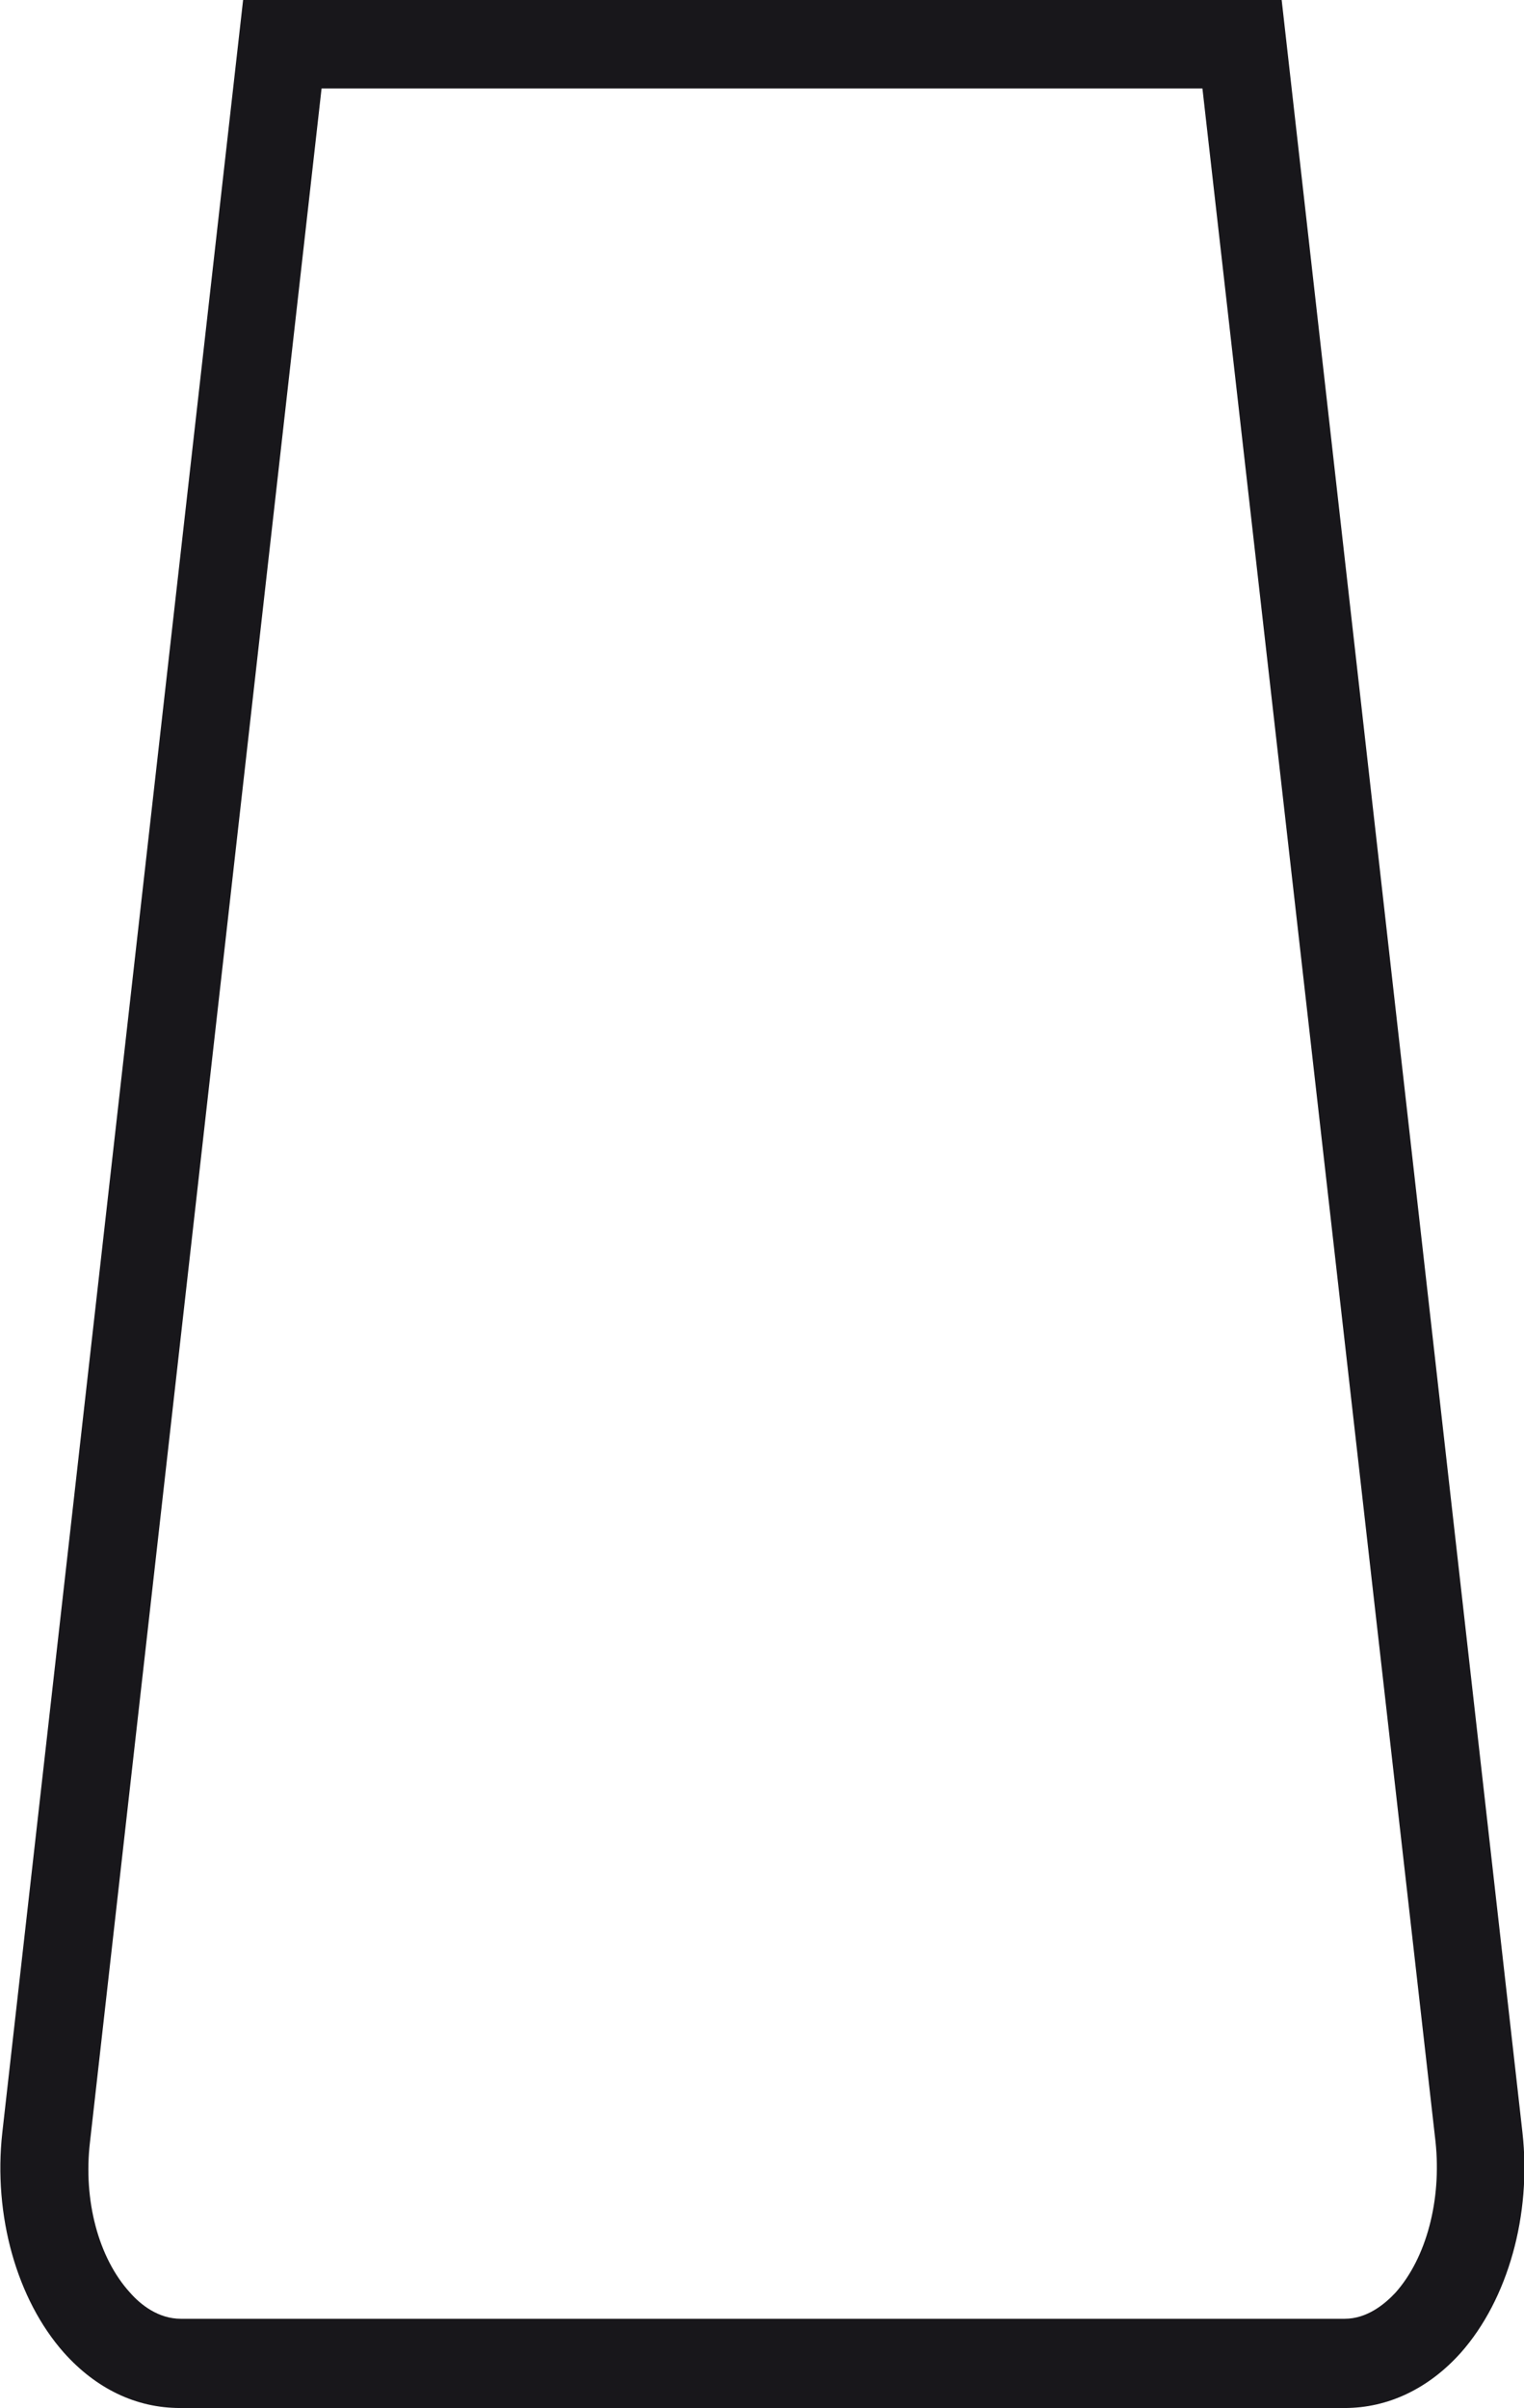 <?xml version="1.0" encoding="UTF-8"?> <svg xmlns="http://www.w3.org/2000/svg" id="Layer_2" data-name="Layer 2" viewBox="0 0 19.81 31.3"><defs><style> .cls-1 { fill: #18171b; stroke-width: 0px; } </style></defs><g id="Layer_1-2" data-name="Layer 1"><g><path class="cls-1" d="M16.08.65c1.02,9.05,2.04,18.09,3.06,27.14.17,1.5-.63,2.86-1.67,2.86H2.34c-1.04,0-1.84-1.36-1.67-2.86L3.74.65h12.34M16.21.5H3.6l-.02.13-1.53,13.57-1.53,13.57c-.11.94.15,1.88.68,2.47.33.36.72.56,1.14.56h15.13c.42,0,.81-.19,1.14-.56.52-.59.78-1.53.68-2.47l-2.79-24.73-.27-2.41-.02-.13h0Z"></path><path class="cls-1" d="M17.47,31.3H2.34c-.57,0-1.09-.25-1.51-.72-.61-.69-.92-1.78-.8-2.86L3.16,0h13.5l3.13,27.72c.12,1.07-.19,2.17-.8,2.86-.42.47-.95.72-1.51.72ZM4.18,1.15L1.17,27.84c-.09.76.11,1.51.52,1.96.14.16.37.34.66.34h15.13c.29,0,.52-.19.66-.34.4-.45.6-1.2.52-1.96L15.63,1.15H4.18Z"></path></g></g></svg> 